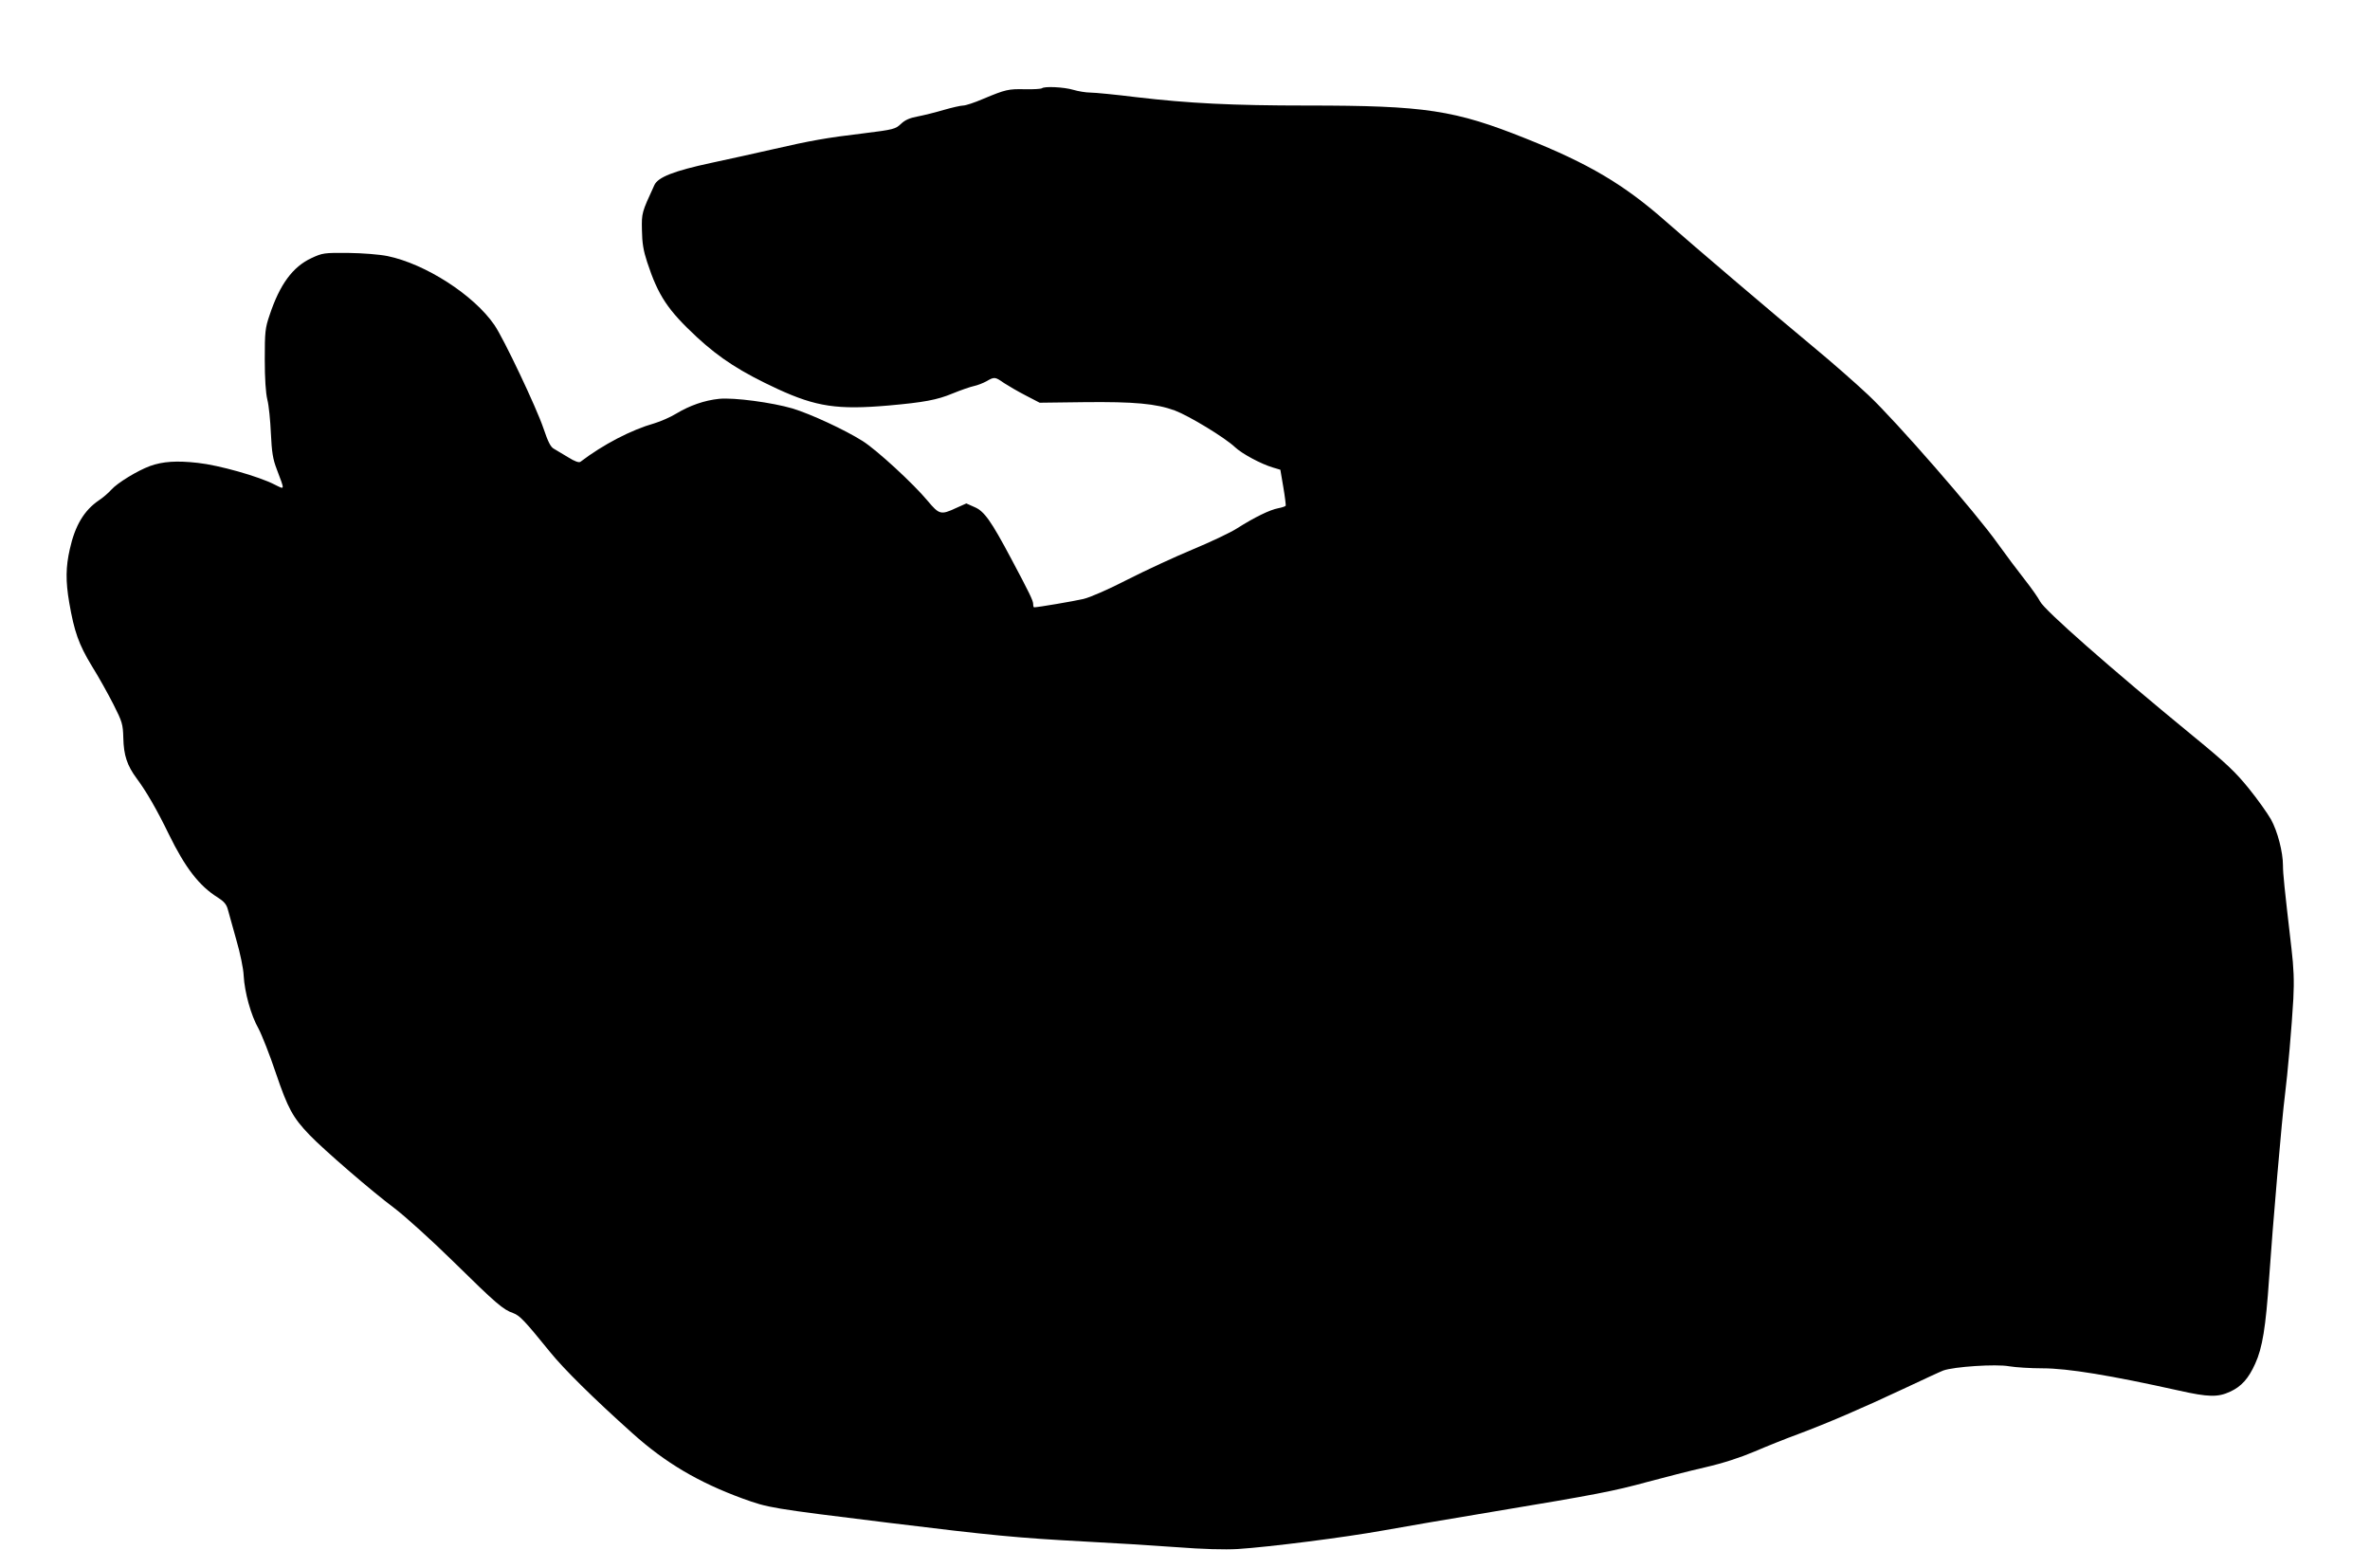  <svg version="1.0" xmlns="http://www.w3.org/2000/svg"
 width="1280pt" height="847pt" viewBox="0 0 1280 847"
 preserveAspectRatio="xMidYMid meet"><g transform="translate(0,847) scale(0.1,-0.1)"
fill="#000000" stroke="none">
<path d="M5627 7993 c-4 -3 -44 -6 -90 -5 -91 2 -105 -1 -227 -52 -46 -20 -95
-36 -108 -36 -13 0 -61 -11 -106 -24 -44 -13 -108 -29 -140 -35 -43 -8 -68
-19 -90 -40 -30 -28 -39 -31 -201 -51 -202 -24 -290 -40 -490 -86 -82 -19
-233 -52 -335 -74 -200 -43 -287 -77 -306 -120 -68 -148 -69 -149 -67 -243 1
-70 8 -111 28 -172 60 -183 112 -260 270 -407 125 -115 237 -187 435 -279 209
-96 324 -113 600 -89 190 17 261 30 345 65 44 18 96 36 115 40 19 4 50 16 68
26 43 25 46 24 95 -10 23 -15 76 -46 117 -67 l75 -39 240 3 c272 3 389 -8 490
-45 77 -29 270 -146 325 -198 38 -36 141 -91 205 -110 l40 -12 16 -94 c9 -52
14 -97 13 -100 -2 -4 -20 -10 -41 -14 -44 -8 -128 -49 -221 -108 -37 -24 -146
-75 -242 -115 -96 -40 -254 -113 -350 -162 -103 -53 -201 -96 -239 -105 -52
-12 -245 -45 -266 -45 -3 0 -5 8 -5 18 0 18 -21 61 -120 247 -107 201 -144
254 -196 276 l-45 20 -56 -25 c-81 -38 -91 -35 -152 38 -78 94 -276 276 -352
324 -95 60 -280 146 -379 176 -109 32 -316 60 -396 52 -79 -8 -159 -36 -232
-80 -31 -19 -84 -42 -117 -52 -127 -36 -278 -115 -400 -208 -8 -6 -31 2 -66
24 -30 18 -65 39 -77 46 -18 9 -32 37 -57 111 -37 110 -215 486 -265 558 -111
162 -373 330 -577 372 -45 9 -134 16 -213 17 -129 1 -138 0 -198 -28 -101 -47
-171 -142 -226 -308 -24 -70 -26 -91 -26 -238 0 -105 5 -182 14 -219 8 -31 16
-112 19 -181 5 -102 10 -138 32 -195 44 -117 45 -110 -12 -82 -85 44 -302 105
-414 117 -114 13 -190 8 -259 -17 -66 -24 -176 -91 -208 -127 -15 -17 -46 -44
-69 -59 -79 -54 -128 -136 -156 -263 -22 -96 -23 -173 -3 -289 27 -156 51
-225 122 -342 37 -59 89 -153 117 -208 47 -93 51 -106 53 -180 2 -95 21 -150
72 -219 51 -68 110 -170 174 -302 88 -180 164 -279 264 -341 33 -21 47 -37 54
-63 5 -19 26 -93 46 -165 21 -71 39 -159 40 -194 5 -90 39 -214 80 -286 18
-34 61 -142 94 -241 65 -191 91 -239 182 -334 77 -80 336 -304 458 -395 58
-44 202 -174 320 -290 230 -226 267 -258 322 -277 35 -13 61 -40 198 -209 74
-92 236 -252 446 -440 178 -160 357 -265 594 -352 142 -51 144 -52 795 -132
554 -68 692 -81 1045 -100 157 -8 384 -22 505 -31 140 -11 260 -14 330 -10
171 11 581 63 790 101 105 19 368 64 585 100 566 94 656 112 836 161 89 24
229 60 312 79 100 23 191 53 269 86 65 28 170 70 233 93 158 59 351 142 570
245 102 48 199 93 215 99 58 21 285 36 356 23 36 -6 117 -11 180 -11 137 0
367 -38 736 -120 160 -36 212 -37 278 -6 61 28 99 71 135 151 39 85 57 197 75
460 19 280 71 882 85 985 15 117 38 382 46 526 5 95 2 169 -10 270 -39 336
-46 406 -46 449 0 73 -29 185 -65 250 -19 33 -72 108 -119 166 -72 89 -122
137 -303 285 -445 365 -803 680 -825 726 -9 18 -46 71 -83 118 -37 47 -103
135 -146 195 -116 164 -549 661 -698 801 -71 67 -205 184 -297 260 -211 175
-641 541 -799 680 -225 198 -414 310 -752 445 -387 155 -544 179 -1183 179
-406 0 -639 12 -921 45 -113 14 -226 25 -250 25 -24 0 -66 7 -93 15 -50 15
-157 20 -169 8z"/>
</g>
</svg>
